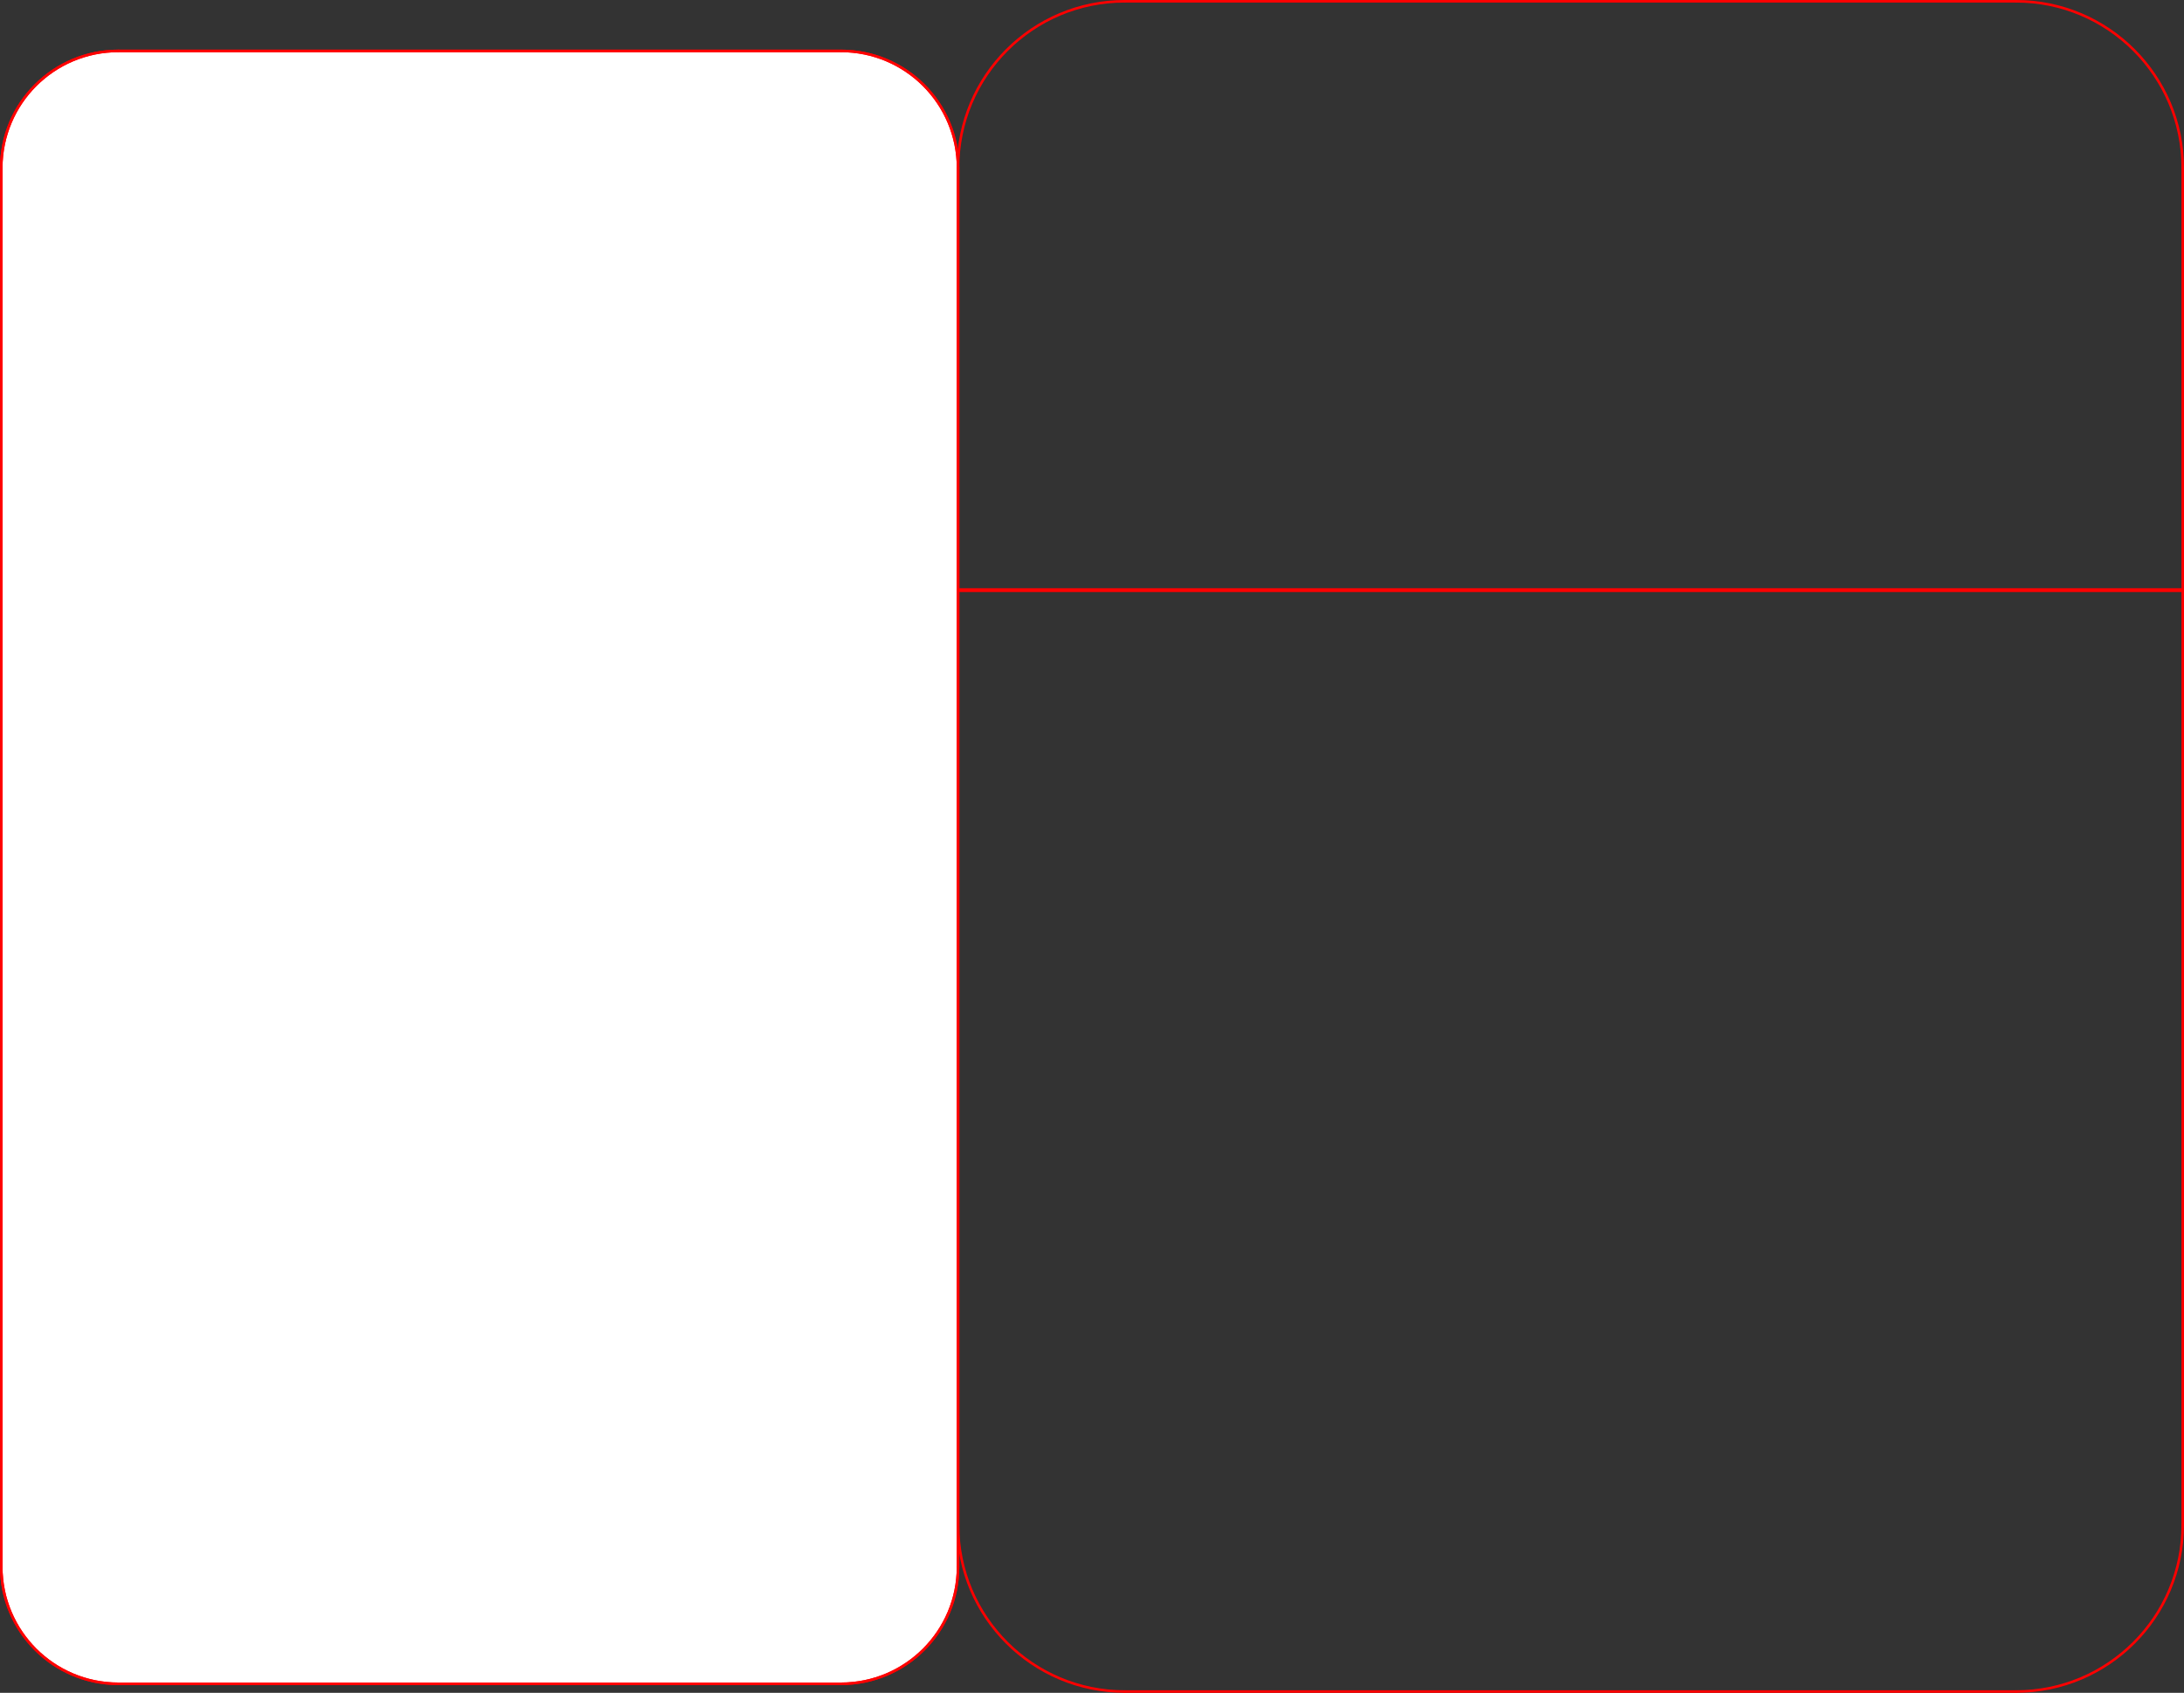 <?xml version="1.0" encoding="UTF-8" standalone="no"?>
<svg
   xmlns:dc="http://purl.org/dc/elements/1.1/"
   xmlns:cc="http://creativecommons.org/ns#"
   xmlns:rdf="http://www.w3.org/1999/02/22-rdf-syntax-ns#"
   xmlns:svg="http://www.w3.org/2000/svg"
   xmlns="http://www.w3.org/2000/svg"
   xmlns:sodipodi="http://sodipodi.sourceforge.net/DTD/sodipodi-0.dtd"
   xmlns:inkscape="http://www.inkscape.org/namespaces/inkscape"
   width="171.2mm"
   height="132.7mm"
   viewBox="0 0 171.2 132.7"
   version="1.1"
   id="svg1816"
   inkscape:version="1.0.2 (e86c870879, 2021-01-15)"
   sodipodi:docname="cartons-laser.svg">
  <rect x="0" y="0" width="171.2" height="132.7" fill="#333333" stroke="none"/>
  <defs
     id="defs1810" />
  <sodipodi:namedview
     id="base"
     pagecolor="#ffffff"
     bordercolor="#666666"
     borderopacity="1.0"
     inkscape:pageopacity="0.0"
     inkscape:pageshadow="2"
     inkscape:zoom="0.7"
     inkscape:cx="319.70433"
     inkscape:cy="246.45047"
     inkscape:document-units="mm"
     inkscape:current-layer="layer1"
     inkscape:document-rotation="0"
     showgrid="false"
     inkscape:window-width="1680"
     inkscape:window-height="986"
     inkscape:window-x="0"
     inkscape:window-y="0"
     inkscape:window-maximized="1" />
  <g
     inkscape:label="Calque 1"
     inkscape:groupmode="layer"
     id="layer1"
     transform="translate(-6.111,-90.013)">
    <g
       id="g2545"
       transform="rotate(-90,129.21,138.113)"
       style="stroke:#ff0000;stroke-width:0.2;stroke-miterlimit:4;stroke-dasharray:none;stroke-opacity:1">
      <g
         fill-opacity="1"
         font-weight="400"
         transform="translate(109.318,361.287)"
         font-style="normal"
         fill="#ffffff"
         stroke="none"
         font-family="Cantarell"
         font-size="38.806px"
         id="g304"
         style="fill-rule:evenodd;stroke:#ff0000;stroke-width:0.2;stroke-linecap:square;stroke-linejoin:bevel;stroke-miterlimit:4;stroke-dasharray:none;stroke-opacity:1">
        <path
           fill-rule="evenodd"
           vector-effect="non-scaling-stroke"
           d="m 64,-337.004 v 56.661 c 0,5.064 -4.105,9.169 -9.169,9.169 H -54.831 c -5.064,0 -9.169,-4.105 -9.169,-9.169 v -56.661 c 0,-5.064 4.105,-9.17 9.169,-9.17 H 54.831 c 5.064,0 9.169,4.106 9.169,9.17"
           id="path302"
           style="stroke:#ff0000;stroke-width:0.2;stroke-miterlimit:4;stroke-dasharray:none;stroke-opacity:1" />
      </g>
      <g
         stroke-linecap="round"
         font-weight="400"
         stroke-linejoin="bevel"
         transform="translate(109.318,361.287)"
         stroke-opacity="1"
         font-style="normal"
         fill="none"
         stroke="#000000"
         font-family="Cantarell"
         stroke-width="7"
         font-size="38.806px"
         id="g328"
         style="fill-rule:evenodd;stroke:#ff0000;stroke-width:0.2;stroke-miterlimit:4;stroke-dasharray:none;stroke-opacity:1">
        <path
           fill-rule="evenodd"
           vector-effect="none"
           d="M -54.831,-346.174 H 54.831"
           id="path326"
           style="stroke:#ff0000;stroke-width:0.2;stroke-miterlimit:4;stroke-dasharray:none;stroke-opacity:1" />
      </g>
      <g
         stroke-linecap="round"
         font-weight="400"
         stroke-linejoin="bevel"
         transform="translate(109.318,361.287)"
         stroke-opacity="1"
         font-style="normal"
         fill="none"
         stroke="#000000"
         font-family="Cantarell"
         stroke-width="7"
         font-size="38.806px"
         id="g332"
         style="fill-rule:evenodd;stroke:#ff0000;stroke-width:0.2;stroke-miterlimit:4;stroke-dasharray:none;stroke-opacity:1">
        <path
           fill-rule="evenodd"
           vector-effect="none"
           d="m 64,-337.004 c 0,-5.064 -4.105,-9.17 -9.169,-9.17"
           id="path330"
           style="stroke:#ff0000;stroke-width:0.2;stroke-miterlimit:4;stroke-dasharray:none;stroke-opacity:1" />
      </g>
      <g
         stroke-linecap="round"
         font-weight="400"
         stroke-linejoin="bevel"
         transform="translate(109.318,361.287)"
         stroke-opacity="1"
         font-style="normal"
         fill="none"
         stroke="#000000"
         font-family="Cantarell"
         stroke-width="7"
         font-size="38.806px"
         id="g336"
         style="fill-rule:evenodd;stroke:#ff0000;stroke-width:0.2;stroke-miterlimit:4;stroke-dasharray:none;stroke-opacity:1">
        <path
           fill-rule="evenodd"
           vector-effect="none"
           d="m 64,-337.004 v 56.661"
           id="path334"
           style="stroke:#ff0000;stroke-width:0.2;stroke-miterlimit:4;stroke-dasharray:none;stroke-opacity:1" />
      </g>
      <g
         stroke-linecap="round"
         font-weight="400"
         stroke-linejoin="bevel"
         transform="translate(109.318,361.287)"
         stroke-opacity="1"
         font-style="normal"
         fill="none"
         stroke="#000000"
         font-family="Cantarell"
         stroke-width="7"
         font-size="38.806px"
         id="g340"
         style="fill-rule:evenodd;stroke:#ff0000;stroke-width:0.2;stroke-miterlimit:4;stroke-dasharray:none;stroke-opacity:1">
        <path
           fill-rule="evenodd"
           vector-effect="none"
           d="m 54.831,-271.174 c 5.064,0 9.169,-4.105 9.169,-9.169"
           id="path338"
           style="stroke:#ff0000;stroke-width:0.2;stroke-miterlimit:4;stroke-dasharray:none;stroke-opacity:1" />
      </g>
      <g
         stroke-linecap="round"
         font-weight="400"
         stroke-linejoin="bevel"
         transform="translate(109.318,361.287)"
         stroke-opacity="1"
         font-style="normal"
         fill="none"
         stroke="#000000"
         font-family="Cantarell"
         stroke-width="7"
         font-size="38.806px"
         id="g344"
         style="fill-rule:evenodd;stroke:#ff0000;stroke-width:0.2;stroke-miterlimit:4;stroke-dasharray:none;stroke-opacity:1">
        <path
           fill-rule="evenodd"
           vector-effect="none"
           d="M 54.831,-271.174 H -54.831"
           id="path342"
           style="stroke:#ff0000;stroke-width:0.2;stroke-miterlimit:4;stroke-dasharray:none;stroke-opacity:1" />
      </g>
      <g
         stroke-linecap="round"
         font-weight="400"
         stroke-linejoin="bevel"
         transform="translate(109.318,361.287)"
         stroke-opacity="1"
         font-style="normal"
         fill="none"
         stroke="#000000"
         font-family="Cantarell"
         stroke-width="7"
         font-size="38.806px"
         id="g348"
         style="fill-rule:evenodd;stroke:#ff0000;stroke-width:0.2;stroke-miterlimit:4;stroke-dasharray:none;stroke-opacity:1">
        <path
           fill-rule="evenodd"
           vector-effect="none"
           d="m -64,-280.343 c 0,5.064 4.105,9.169 9.169,9.169"
           id="path346"
           style="stroke:#ff0000;stroke-width:0.2;stroke-miterlimit:4;stroke-dasharray:none;stroke-opacity:1" />
      </g>
      <g
         stroke-linecap="round"
         font-weight="400"
         stroke-linejoin="bevel"
         transform="translate(109.318,361.287)"
         stroke-opacity="1"
         font-style="normal"
         fill="none"
         stroke="#000000"
         font-family="Cantarell"
         stroke-width="7"
         font-size="38.806px"
         id="g352"
         style="fill-rule:evenodd;stroke:#ff0000;stroke-width:0.2;stroke-miterlimit:4;stroke-dasharray:none;stroke-opacity:1">
        <path
           fill-rule="evenodd"
           vector-effect="none"
           d="m -64,-280.343 v -56.661"
           id="path350"
           style="stroke:#ff0000;stroke-width:0.2;stroke-miterlimit:4;stroke-dasharray:none;stroke-opacity:1" />
      </g>
      <g
         stroke-linecap="round"
         font-weight="400"
         stroke-linejoin="bevel"
         transform="translate(109.318,361.287)"
         stroke-opacity="1"
         font-style="normal"
         fill="none"
         stroke="#000000"
         font-family="Cantarell"
         stroke-width="7"
         font-size="38.806px"
         id="g356"
         style="fill-rule:evenodd;stroke:#ff0000;stroke-width:0.2;stroke-miterlimit:4;stroke-dasharray:none;stroke-opacity:1">
        <path
           fill-rule="evenodd"
           vector-effect="none"
           d="m -54.831,-346.174 c -5.064,0 -9.169,4.106 -9.169,9.17"
           id="path354"
           style="stroke:#ff0000;stroke-width:0.2;stroke-miterlimit:4;stroke-dasharray:none;stroke-opacity:1" />
      </g>
    </g>
    <g
       id="g2512"
       transform="translate(26.802,-26.408)">
      <path
         fill-rule="evenodd"
         vector-effect="none"
         d="m 54.409,162.681 v -33.099"
         id="path318"
         style="font-style:normal;font-weight:400;font-size:38.806px;font-family:Cantarell;fill:none;stroke:#ff0000;stroke-width:0.2;stroke-linecap:round;stroke-linejoin:bevel;stroke-miterlimit:4;stroke-dasharray:none;stroke-opacity:1" />
      <path
         fill-rule="evenodd"
         vector-effect="none"
         d="m 54.409,129.582 c 0,-7.213 5.847,-13.061 13.061,-13.061"
         id="path322"
         style="font-style:normal;font-weight:400;font-size:38.806px;font-family:Cantarell;fill:none;stroke:#ff0000;stroke-width:0.2;stroke-linecap:round;stroke-linejoin:bevel;stroke-miterlimit:4;stroke-dasharray:none;stroke-opacity:1" />
      <path
         fill-rule="evenodd"
         vector-effect="none"
         d="M 67.47,116.521 H 137.347"
         id="path326-3"
         style="font-style:normal;font-weight:400;font-size:38.806px;font-family:Cantarell;fill:none;stroke:#ff0000;stroke-width:0.2;stroke-linecap:round;stroke-linejoin:bevel;stroke-miterlimit:4;stroke-dasharray:none;stroke-opacity:1" />
      <path
         fill-rule="evenodd"
         vector-effect="none"
         d="m 137.347,116.521 c 7.214,0 13.062,5.848 13.062,13.061"
         id="path330-6"
         style="font-style:normal;font-weight:400;font-size:38.806px;font-family:Cantarell;fill:none;stroke:#ff0000;stroke-width:0.2;stroke-linecap:round;stroke-linejoin:bevel;stroke-miterlimit:4;stroke-dasharray:none;stroke-opacity:1" />
      <path
         fill-rule="evenodd"
         vector-effect="none"
         d="m 150.409,129.582 v 33.099"
         id="path334-7"
         style="font-style:normal;font-weight:400;font-size:38.806px;font-family:Cantarell;fill:none;stroke:#ff0000;stroke-width:0.2;stroke-linecap:round;stroke-linejoin:bevel;stroke-miterlimit:4;stroke-dasharray:none;stroke-opacity:1" />
      <path
         style="fill:none;stroke:#ff0000;stroke-width:0.265px;stroke-linecap:butt;stroke-linejoin:miter;stroke-opacity:1"
         d="M 54.409,162.681 H 150.409"
         id="path2466" />
    </g>
    <g
       id="g2525"
       transform="translate(21.648,-53.606)">
      <g
         stroke-linecap="round"
         font-weight="400"
         stroke-linejoin="bevel"
         transform="translate(507.147,589.879)"
         stroke-opacity="1"
         font-style="normal"
         fill="none"
         stroke="#000000"
         font-family="Cantarell"
         stroke-width="7"
         font-size="38.806px"
         id="g308"
         style="fill-rule:evenodd;stroke:#ff0000;stroke-width:0.2;stroke-miterlimit:4;stroke-dasharray:none;stroke-opacity:1">
        <path
           fill-rule="evenodd"
           vector-effect="none"
           d="M -447.584,-326.721 V -400"
           id="path306"
           style="stroke:#ff0000;stroke-width:0.2;stroke-miterlimit:4;stroke-dasharray:none;stroke-opacity:1" />
      </g>
      <g
         stroke-linecap="round"
         font-weight="400"
         stroke-linejoin="bevel"
         transform="translate(507.147,589.879)"
         stroke-opacity="1"
         font-style="normal"
         fill="none"
         stroke="#000000"
         font-family="Cantarell"
         stroke-width="7"
         font-size="38.806px"
         id="g352-5"
         style="fill-rule:evenodd;stroke:#ff0000;stroke-width:0.2;stroke-miterlimit:4;stroke-dasharray:none;stroke-opacity:1">
        <path
           fill-rule="evenodd"
           vector-effect="none"
           d="m -351.584,-400 v 73.279"
           id="path350-3"
           style="stroke:#ff0000;stroke-width:0.2;stroke-miterlimit:4;stroke-dasharray:none;stroke-opacity:1" />
      </g>
      <g
         stroke-linecap="round"
         font-weight="400"
         stroke-linejoin="bevel"
         transform="translate(507.147,589.879)"
         stroke-opacity="1"
         font-style="normal"
         fill="none"
         stroke="#000000"
         font-family="Cantarell"
         stroke-width="7"
         font-size="38.806px"
         id="g356-5"
         style="fill-rule:evenodd;stroke:#ff0000;stroke-width:0.2;stroke-miterlimit:4;stroke-dasharray:none;stroke-opacity:1">
        <path
           fill-rule="evenodd"
           vector-effect="none"
           d="m -351.584,-326.721 c 0,7.213 -5.848,13.061 -13.062,13.061"
           id="path354-6"
           style="stroke:#ff0000;stroke-width:0.2;stroke-miterlimit:4;stroke-dasharray:none;stroke-opacity:1" />
      </g>
      <g
         stroke-linecap="round"
         font-weight="400"
         stroke-linejoin="bevel"
         transform="translate(507.147,589.879)"
         stroke-opacity="1"
         font-style="normal"
         fill="none"
         stroke="#000000"
         font-family="Cantarell"
         stroke-width="7"
         font-size="38.806px"
         id="g360"
         style="fill-rule:evenodd;stroke:#ff0000;stroke-width:0.2;stroke-miterlimit:4;stroke-dasharray:none;stroke-opacity:1">
        <path
           fill-rule="evenodd"
           vector-effect="none"
           d="m -364.646,-313.66 h -69.877"
           id="path358"
           style="stroke:#ff0000;stroke-width:0.2;stroke-miterlimit:4;stroke-dasharray:none;stroke-opacity:1" />
      </g>
      <g
         stroke-linecap="round"
         font-weight="400"
         stroke-linejoin="bevel"
         transform="translate(507.147,589.879)"
         stroke-opacity="1"
         font-style="normal"
         fill="none"
         stroke="#000000"
         font-family="Cantarell"
         stroke-width="7"
         font-size="38.806px"
         id="g364"
         style="fill-rule:evenodd;stroke:#ff0000;stroke-width:0.2;stroke-miterlimit:4;stroke-dasharray:none;stroke-opacity:1">
        <path
           fill-rule="evenodd"
           vector-effect="none"
           d="m -434.523,-313.66 c -7.214,0 -13.061,-5.848 -13.061,-13.061"
           id="path362"
           style="stroke:#ff0000;stroke-width:0.2;stroke-miterlimit:4;stroke-dasharray:none;stroke-opacity:1" />
      </g>
      <path
         style="fill:none;stroke:#ff0000;stroke-width:0.265px;stroke-linecap:butt;stroke-linejoin:miter;stroke-opacity:1"
         d="M 59.563,189.879 H 155.563"
         id="path2504" />
    </g>
  </g>
</svg>

